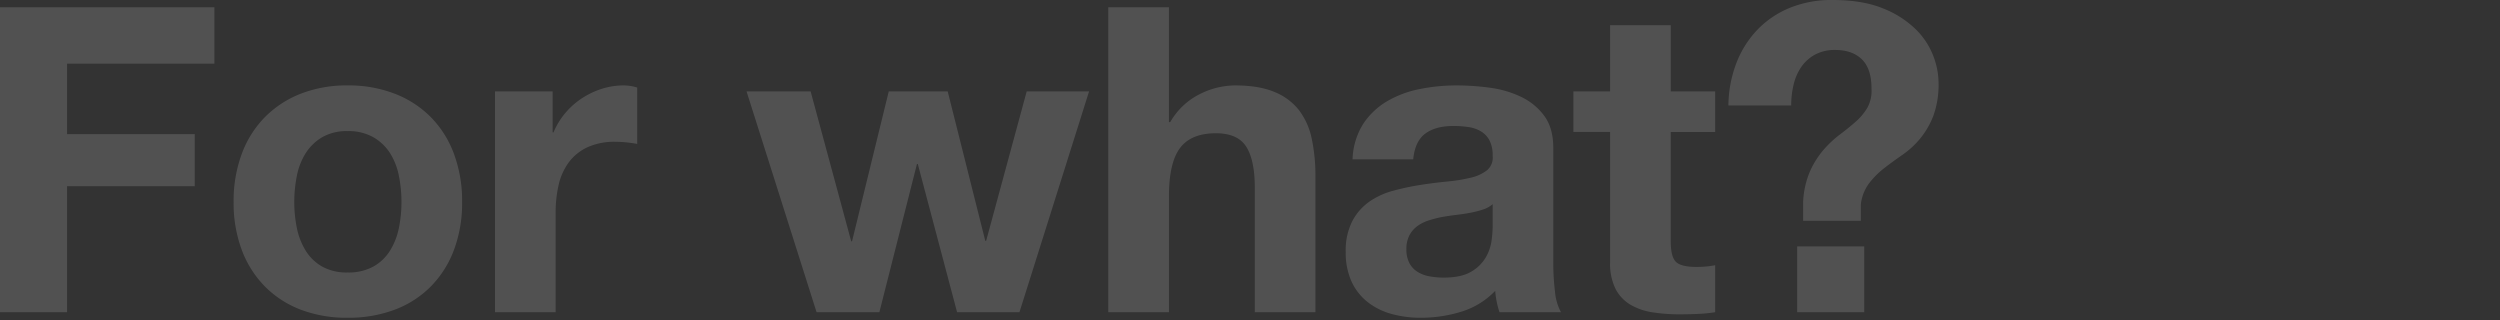 <svg xmlns="http://www.w3.org/2000/svg" width="960" height="123" viewBox="0 0 960 123"><rect x="0" y="0" width="960" height="123" fill="#333333" stroke="none"/><g transform="translate(-383 -1907)"><rect width="960" height="123" transform="translate(383 1907)" fill="rgba(255,255,255,0)"/><path d="M11.316-117.1V0H37.064V-48.38H86.1V-68.388H37.064v-27.06h56.58V-117.1Zm113,74.784a50.885,50.885,0,0,1,.984-10,25.524,25.524,0,0,1,3.362-8.692,18.884,18.884,0,0,1,6.314-6.15,18.74,18.74,0,0,1,9.84-2.378,19.185,19.185,0,0,1,9.922,2.378,18.647,18.647,0,0,1,6.4,6.15,25.524,25.524,0,0,1,3.362,8.692,50.886,50.886,0,0,1,.984,10,49.658,49.658,0,0,1-.984,9.922A26.433,26.433,0,0,1,161.13-23.7a17.7,17.7,0,0,1-6.4,6.15,19.734,19.734,0,0,1-9.922,2.3,19.274,19.274,0,0,1-9.84-2.3,17.907,17.907,0,0,1-6.314-6.15A26.432,26.432,0,0,1,125.3-32.39,49.657,49.657,0,0,1,124.312-42.312Zm-23.288,0a51.377,51.377,0,0,0,3.116,18.368A39.846,39.846,0,0,0,113-9.922,38.74,38.74,0,0,0,126.772-.984a49.561,49.561,0,0,0,18.04,3.116A50.221,50.221,0,0,0,162.934-.984a38.6,38.6,0,0,0,13.858-8.938,39.846,39.846,0,0,0,8.856-14.022,51.377,51.377,0,0,0,3.116-18.368,52.049,52.049,0,0,0-3.116-18.45,39.705,39.705,0,0,0-8.856-14.1,39.524,39.524,0,0,0-13.858-9.02,49.07,49.07,0,0,0-18.122-3.2,48.426,48.426,0,0,0-18.04,3.2A39.684,39.684,0,0,0,113-74.866a39.705,39.705,0,0,0-8.856,14.1A52.049,52.049,0,0,0,101.024-42.312ZM201.392-84.788V0H224.68V-38.212a46.865,46.865,0,0,1,1.148-10.66,23.344,23.344,0,0,1,3.854-8.61,18.747,18.747,0,0,1,7.134-5.822,24.81,24.81,0,0,1,10.824-2.132,41.591,41.591,0,0,1,4.428.246q2.3.246,3.936.574V-86.264a18.162,18.162,0,0,0-5.084-.82,27.81,27.81,0,0,0-8.528,1.312,31.251,31.251,0,0,0-7.708,3.69,29.009,29.009,0,0,0-6.4,5.74,28.641,28.641,0,0,0-4.428,7.3h-.328V-84.788ZM402.784,0l26.732-84.788H405.572l-15.58,57.4h-.328l-14.432-57.4H352.6L338.5-27.224h-.328l-15.58-57.564h-24.6L324.884,0h24.108l14.432-56.908h.328L378.84,0ZM436.9-117.1V0h23.288V-44.444q0-12.956,4.264-18.614t13.776-5.658q8.364,0,11.644,5.166t3.28,15.662V0h23.288V-52.152a68.335,68.335,0,0,0-1.394-14.35A27.291,27.291,0,0,0,510.2-77.49a22.734,22.734,0,0,0-9.43-7.052q-5.986-2.542-15.334-2.542a30.542,30.542,0,0,0-13.448,3.362A26.967,26.967,0,0,0,460.676-72.98h-.492V-117.1ZM530.7-58.712a27.052,27.052,0,0,1,4.1-13.612,27.919,27.919,0,0,1,9.184-8.692,40.021,40.021,0,0,1,12.546-4.674,71.328,71.328,0,0,1,14.022-1.394,95.031,95.031,0,0,1,12.956.9,39.633,39.633,0,0,1,11.972,3.526,23.589,23.589,0,0,1,8.856,7.3q3.444,4.674,3.444,12.382V-18.86a88.6,88.6,0,0,0,.656,10.988A19.863,19.863,0,0,0,610.736,0H587.12a33.429,33.429,0,0,1-1.066-4.018A34.987,34.987,0,0,1,585.48-8.2,30.347,30.347,0,0,1,572.36-.164a52.661,52.661,0,0,1-15.416,2.3A41.649,41.649,0,0,1,545.628.656a25.915,25.915,0,0,1-9.184-4.592,21.377,21.377,0,0,1-6.15-7.872,26.615,26.615,0,0,1-2.214-11.316,24.722,24.722,0,0,1,2.542-11.89,21.254,21.254,0,0,1,6.56-7.462,29.391,29.391,0,0,1,9.184-4.182,98.045,98.045,0,0,1,10.414-2.214q5.248-.82,10.332-1.312a62.132,62.132,0,0,0,9.02-1.476,15.724,15.724,0,0,0,6.232-2.87,6.3,6.3,0,0,0,2.132-5.494,12.357,12.357,0,0,0-1.23-5.986,9.046,9.046,0,0,0-3.28-3.444,12.9,12.9,0,0,0-4.756-1.64,38.919,38.919,0,0,0-5.822-.41q-6.888,0-10.824,2.952t-4.592,9.84ZM584.5-41.492a10.446,10.446,0,0,1-3.69,2.05,37.689,37.689,0,0,1-4.756,1.23q-2.542.492-5.33.82t-5.576.82a42.056,42.056,0,0,0-5.166,1.312,15.274,15.274,0,0,0-4.428,2.214,10.524,10.524,0,0,0-3.034,3.526,11.343,11.343,0,0,0-1.148,5.412,10.955,10.955,0,0,0,1.148,5.248,8.8,8.8,0,0,0,3.116,3.362,13.151,13.151,0,0,0,4.592,1.722,29.309,29.309,0,0,0,5.412.492q6.888,0,10.66-2.3a15.356,15.356,0,0,0,5.576-5.494,17.569,17.569,0,0,0,2.214-6.478,44.493,44.493,0,0,0,.41-5.248Zm68.388-43.3v-25.42H629.6v25.42h-14.1v15.58h14.1v50.02a21.666,21.666,0,0,0,2.132,10.332,15.193,15.193,0,0,0,5.822,6.068,24.172,24.172,0,0,0,8.528,2.87,67.985,67.985,0,0,0,10.25.738q3.444,0,7.052-.164A55.415,55.415,0,0,0,669.94,0V-18.04a32.625,32.625,0,0,1-3.444.492q-1.8.164-3.772.164-5.9,0-7.872-1.968t-1.968-7.872V-69.208H669.94v-15.58Zm48.544,59.532V0h25.748V-25.256Zm-26.4-54.12h24.108a33.393,33.393,0,0,1,.984-8.282,19.92,19.92,0,0,1,3.034-6.724,15.211,15.211,0,0,1,5.248-4.592,15.869,15.869,0,0,1,7.626-1.722q6.56,0,10.25,3.608t3.69,11.152a13.436,13.436,0,0,1-1.558,7.38,22.016,22.016,0,0,1-4.51,5.412q-2.788,2.46-6.068,4.92A41.27,41.27,0,0,0,711.6-62.4a33.883,33.883,0,0,0-5.166,8.118,33.565,33.565,0,0,0-2.706,11.808v7.38h22.14v-6.232a16.719,16.719,0,0,1,3.2-8.2,32.6,32.6,0,0,1,5.822-5.822q3.28-2.542,6.97-5.084a33.919,33.919,0,0,0,6.724-6.15,31.947,31.947,0,0,0,5.084-8.692,34.977,34.977,0,0,0,2.05-12.956,29.437,29.437,0,0,0-2.05-10.25,28.725,28.725,0,0,0-6.806-10.25,37.768,37.768,0,0,0-12.546-7.954q-7.79-3.2-19.434-3.2a42.134,42.134,0,0,0-16.318,3.034,36.205,36.205,0,0,0-12.464,8.446,38.514,38.514,0,0,0-8.036,12.792A46.866,46.866,0,0,0,675.024-79.376Z" transform="translate(371.684 2026.884)" fill="rgba(255,255,255,0.15)"/></g></svg>
